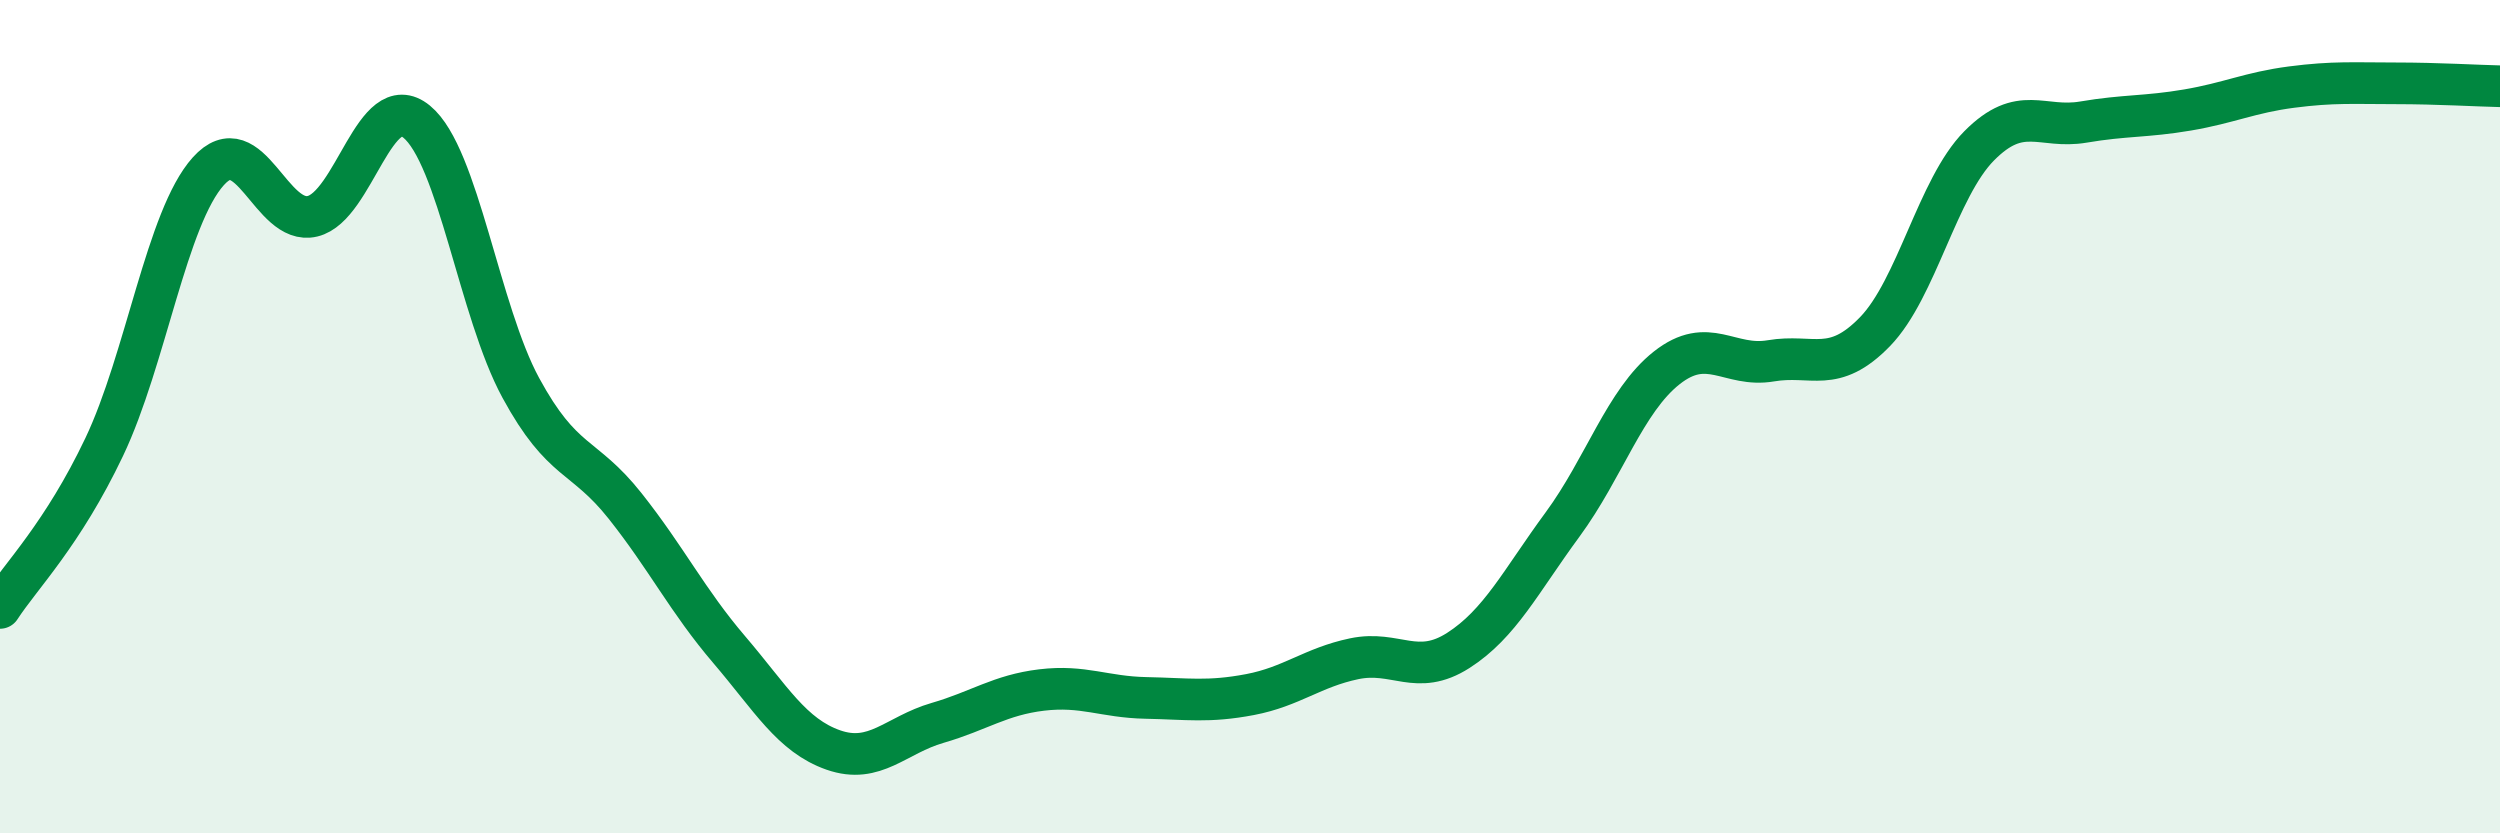 
    <svg width="60" height="20" viewBox="0 0 60 20" xmlns="http://www.w3.org/2000/svg">
      <path
        d="M 0,14.59 C 0.5,13.82 1.5,12.83 2.5,10.73 C 3.5,8.63 4,5.22 5,4.11 C 6,3 6.5,5.43 7.5,5.19 C 8.5,4.95 9,2.1 10,2.92 C 11,3.74 11.5,7.47 12.5,9.31 C 13.5,11.15 14,10.88 15,12.14 C 16,13.4 16.5,14.42 17.5,15.59 C 18.5,16.76 19,17.65 20,18 C 21,18.35 21.5,17.64 22.5,17.35 C 23.5,17.06 24,16.68 25,16.56 C 26,16.44 26.5,16.73 27.5,16.75 C 28.5,16.77 29,16.86 30,16.67 C 31,16.48 31.5,16.02 32.5,15.81 C 33.5,15.6 34,16.25 35,15.61 C 36,14.97 36.5,13.95 37.5,12.59 C 38.5,11.23 39,9.62 40,8.83 C 41,8.04 41.5,8.83 42.5,8.66 C 43.5,8.49 44,8.99 45,7.96 C 46,6.93 46.5,4.51 47.5,3.5 C 48.5,2.49 49,3.1 50,2.93 C 51,2.76 51.5,2.81 52.5,2.64 C 53.5,2.47 54,2.22 55,2.09 C 56,1.96 56.5,2 57.5,2 C 58.5,2 59.5,2.06 60,2.07L60 20L0 20Z"
        fill="#008740"
        opacity="0.1"
        stroke-linecap="round"
        stroke-linejoin="round"
      />
      <path
        d="M 0,14.59 C 0.5,13.82 1.5,12.83 2.5,10.73 C 3.5,8.63 4,5.22 5,4.11 C 6,3 6.5,5.43 7.5,5.19 C 8.5,4.95 9,2.1 10,2.92 C 11,3.74 11.5,7.47 12.5,9.31 C 13.5,11.15 14,10.88 15,12.14 C 16,13.4 16.5,14.42 17.5,15.59 C 18.5,16.76 19,17.65 20,18 C 21,18.35 21.5,17.64 22.5,17.35 C 23.5,17.06 24,16.68 25,16.56 C 26,16.44 26.5,16.73 27.5,16.75 C 28.5,16.77 29,16.86 30,16.67 C 31,16.48 31.5,16.02 32.5,15.81 C 33.5,15.6 34,16.25 35,15.61 C 36,14.97 36.5,13.95 37.5,12.59 C 38.5,11.23 39,9.62 40,8.83 C 41,8.04 41.5,8.83 42.5,8.66 C 43.5,8.49 44,8.99 45,7.96 C 46,6.93 46.5,4.51 47.5,3.5 C 48.5,2.49 49,3.1 50,2.93 C 51,2.76 51.5,2.81 52.5,2.64 C 53.5,2.47 54,2.22 55,2.09 C 56,1.96 56.5,2 57.5,2 C 58.5,2 59.5,2.06 60,2.07"
        stroke="#008740"
        stroke-width="1"
        fill="none"
        stroke-linecap="round"
        stroke-linejoin="round"
      />
    </svg>
  